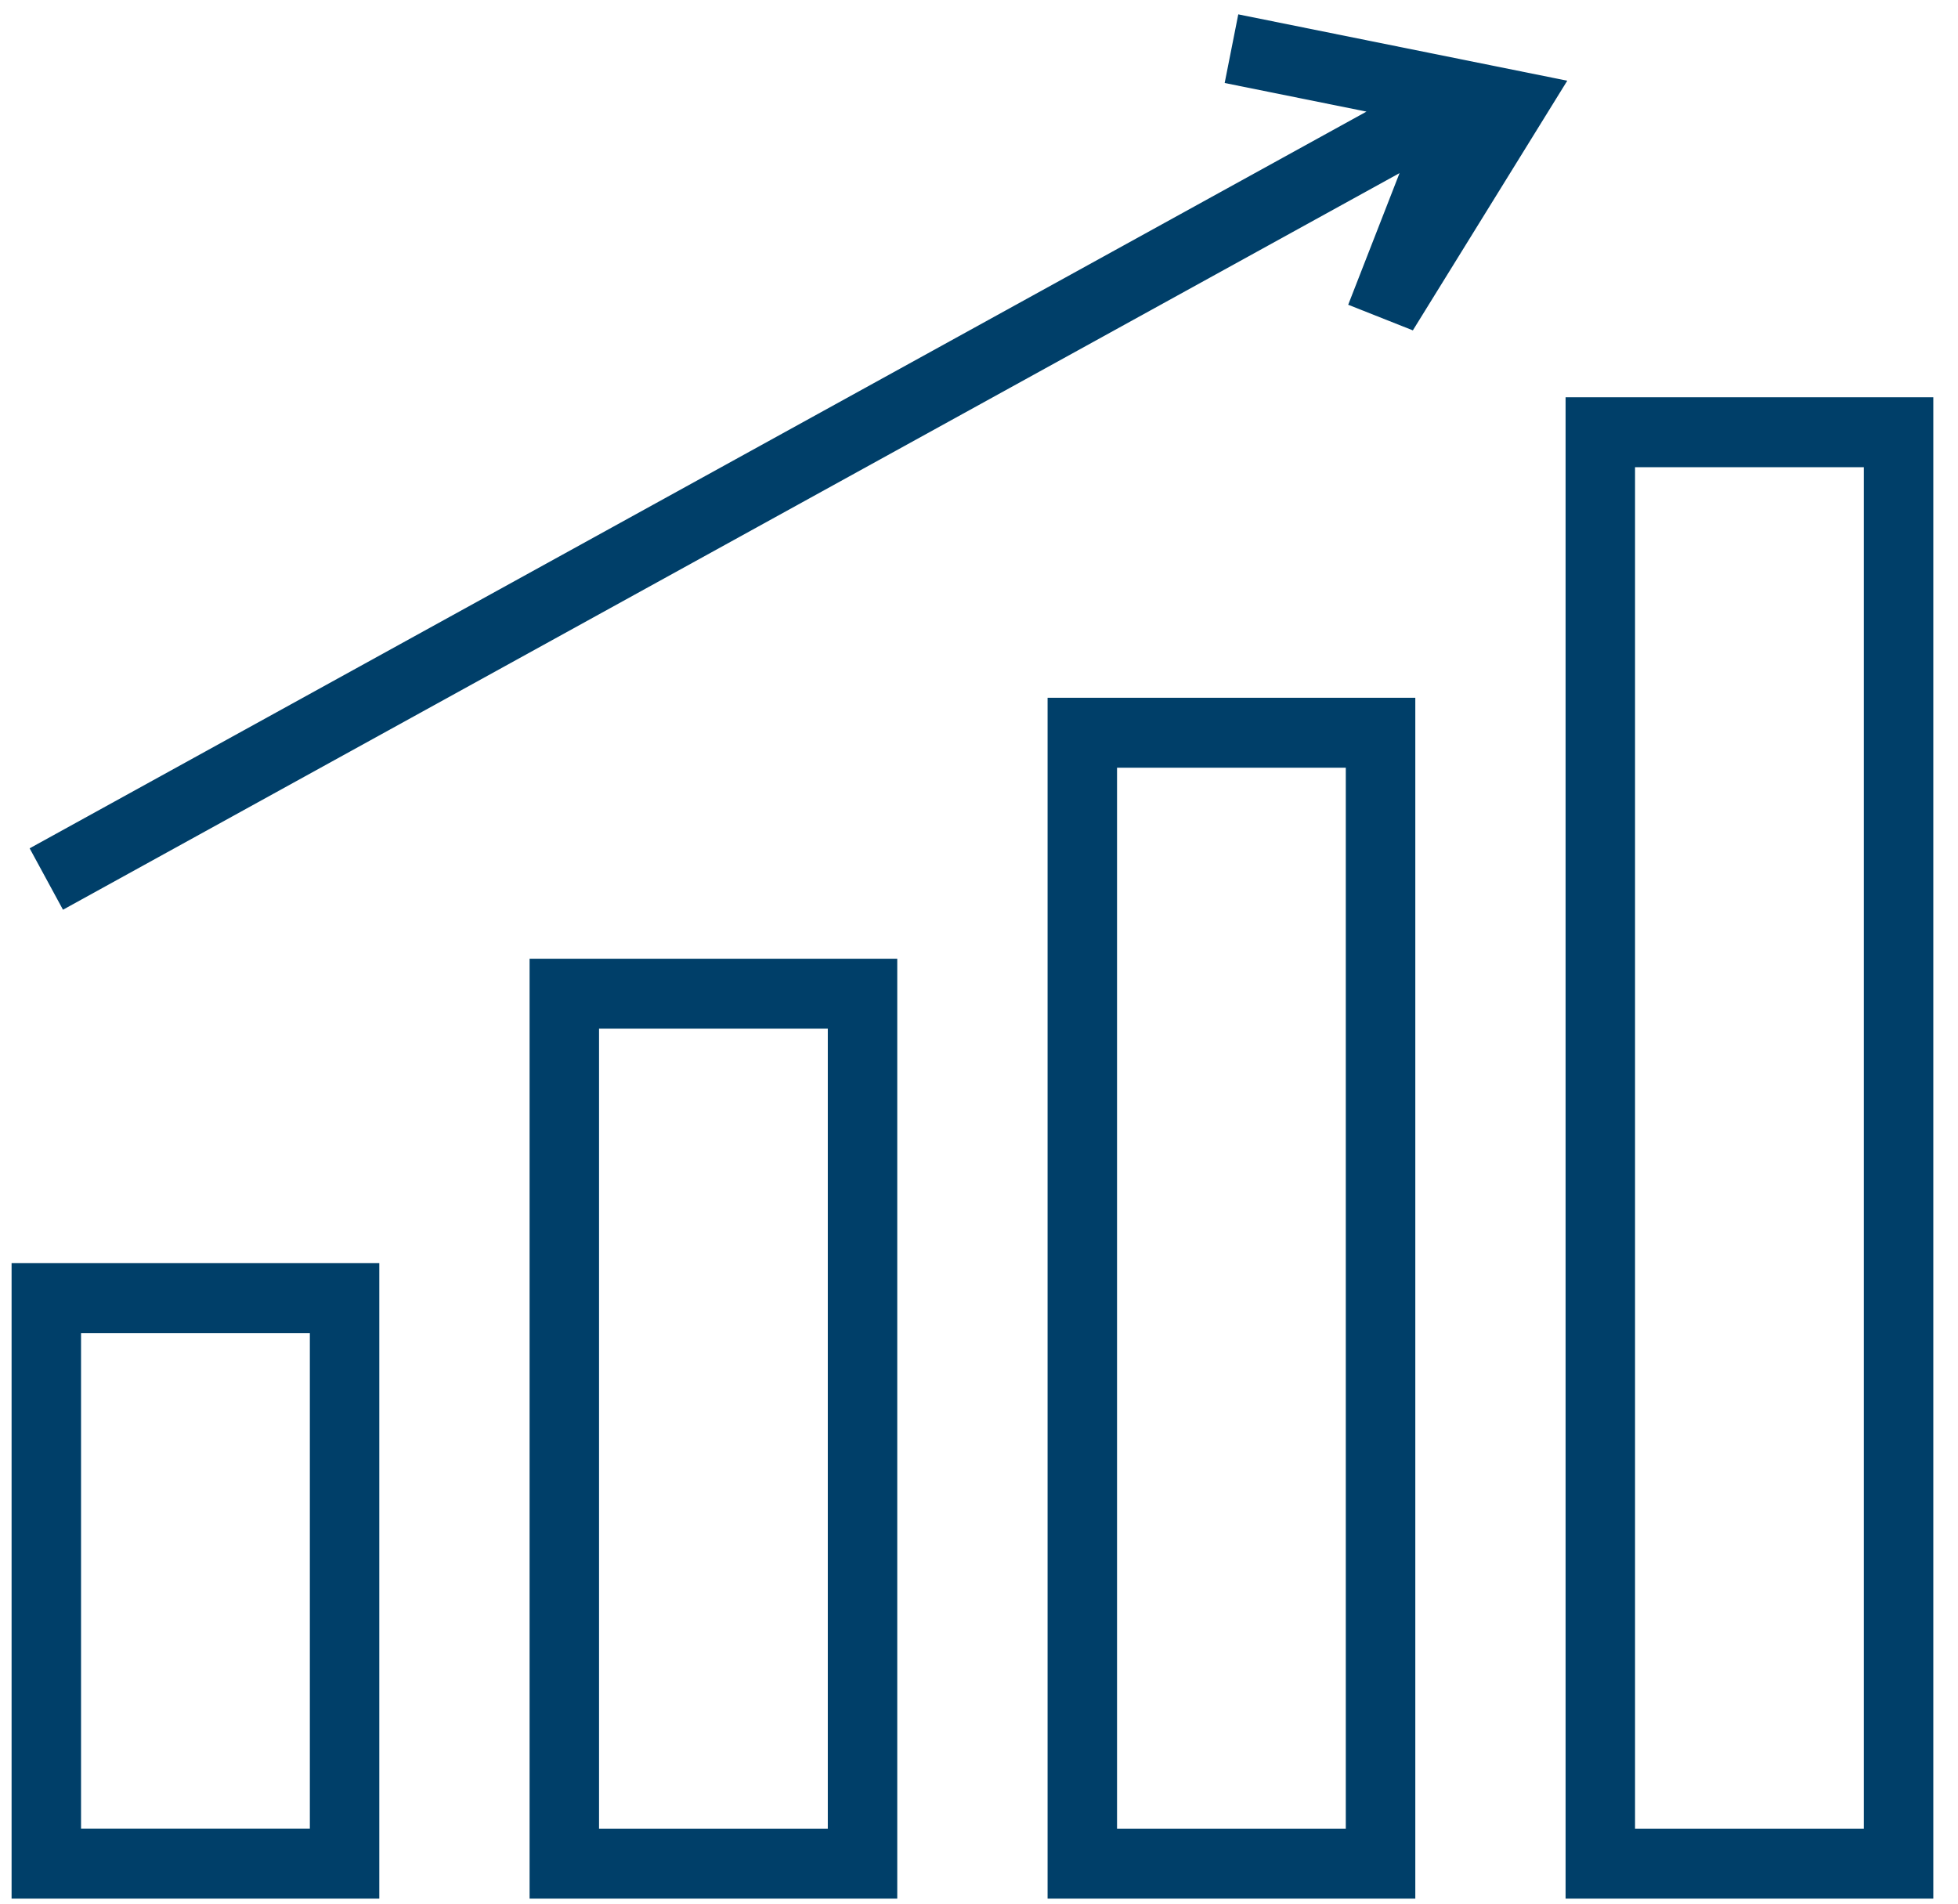 <?xml version="1.0" encoding="UTF-8"?>
<svg width="36px" height="35px" viewBox="0 0 36 35" version="1.1" xmlns="http://www.w3.org/2000/svg" xmlns:xlink="http://www.w3.org/1999/xlink">
    <title>noun_increase_1681892 copy</title>    
    <g stroke="none" stroke-width="1" fill="none" fill-rule="evenodd">
        <g transform="translate(-496, -7144)" fill="#003F69" fill-rule="nonzero">
            <g id="noun_increase_1681892-copy" transform="translate(496, 7144)">
                <path d="M0.213,34.907 L6.974,34.907 L6.974,23.224 L0.213,23.224 L0.213,34.907 Z M1.49,24.511 L5.697,24.511 L5.697,33.62 L1.49,33.62 L1.49,24.511 Z"></path>
                <path d="M9.737,34.907 L16.497,34.907 L16.497,17.627 L9.737,17.627 L9.737,34.907 Z M11.014,18.913 L15.22,18.913 L15.22,33.621 L11.014,33.621 L11.014,18.913 Z"></path>
                <path d="M19.261,34.907 L26.022,34.907 L26.022,12.829 L19.261,12.829 L19.261,34.907 Z M20.538,14.115 L24.744,14.115 L24.744,33.621 L20.538,33.621 L20.538,14.115 Z"></path>
                <path d="M28.785,7.304 L28.785,34.907 L35.546,34.907 L35.546,7.304 L28.785,7.304 Z M34.269,33.621 L30.062,33.621 L30.062,8.59 L34.269,8.59 L34.269,33.621 Z"></path>
                <polygon points="1.158 16.726 25.732 3.183 24.788 5.603 25.977 6.074 28.816 1.484 28.816 1.484 22.767 0.264 22.517 1.526 25.124 2.052 0.545 15.597"></polygon>
            </g>
        </g>
    </g>
</svg>